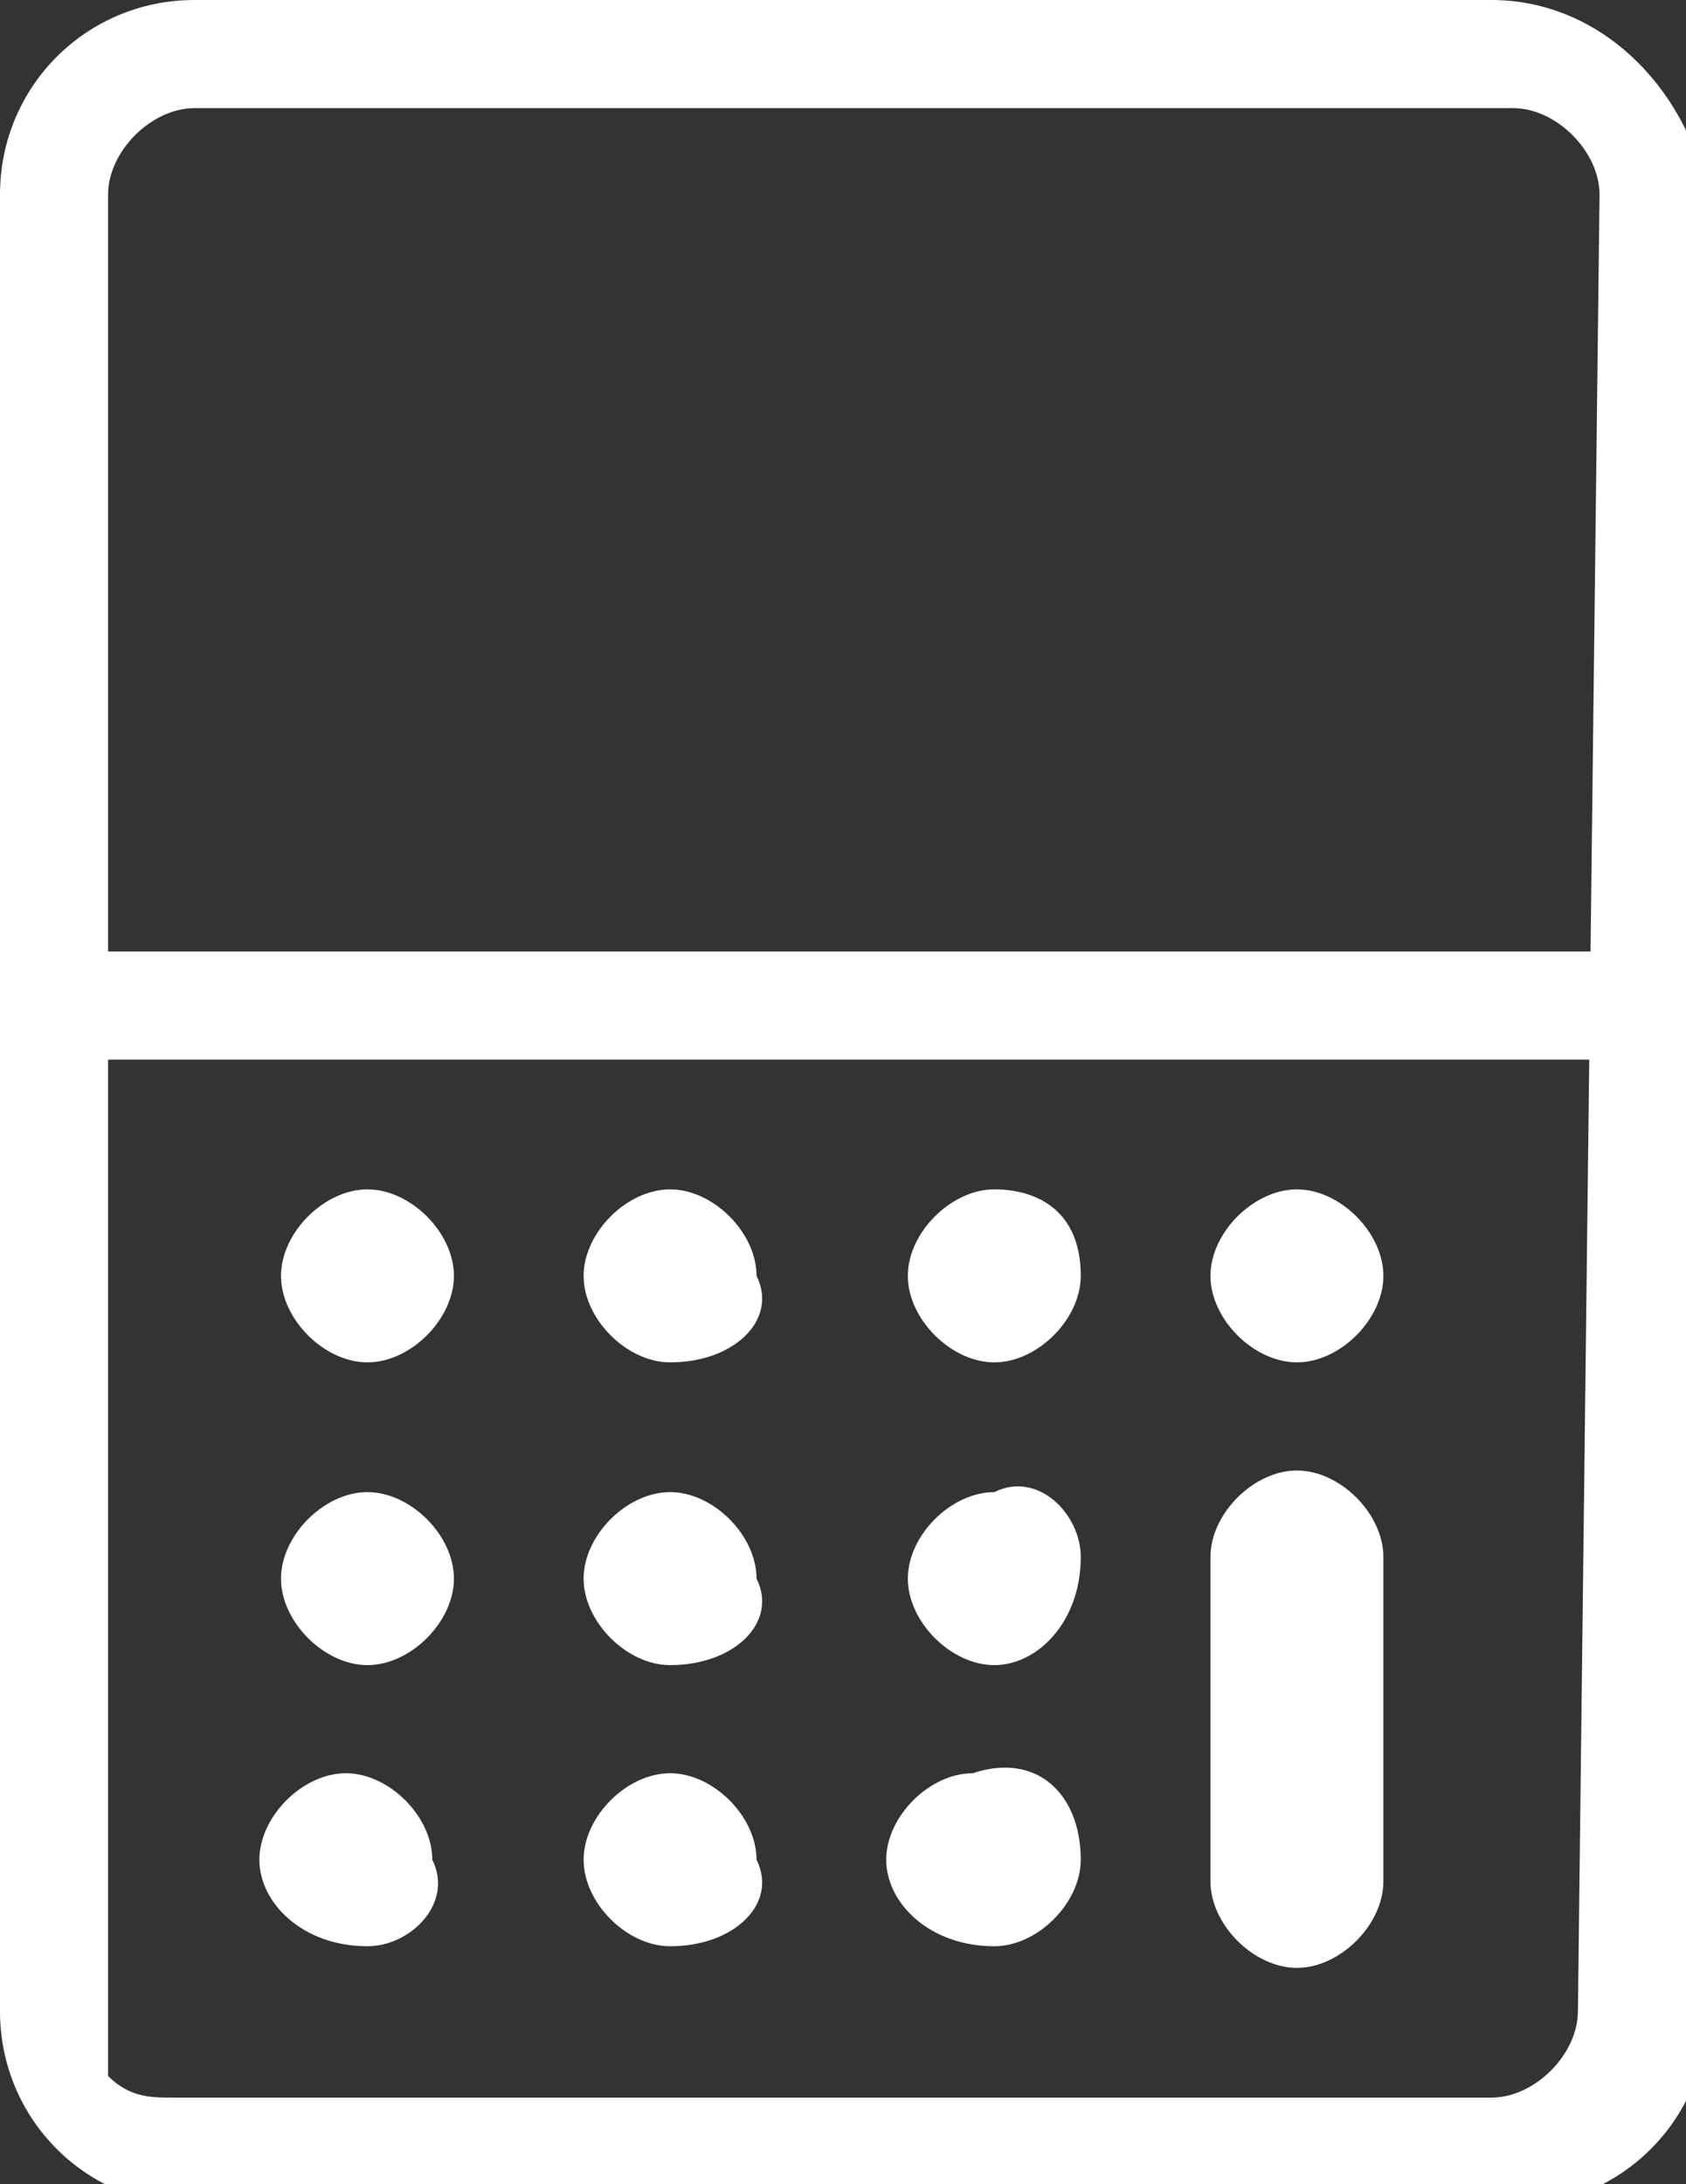 <?xml version="1.0" encoding="utf-8"?>
<!-- Generator: Adobe Illustrator 27.5.0, SVG Export Plug-In . SVG Version: 6.00 Build 0)  -->
<svg version="1.1" id="Layer_1" xmlns="http://www.w3.org/2000/svg" xmlns:xlink="http://www.w3.org/1999/xlink" x="0px" y="0px" viewBox="0 0 7.8 10.1" style="enable-background:new 0 0 7.8 10.1;" xml:space="preserve">
  <rect x="0" y="0" width="7.8" height="10.1" fill="#333333" stroke="none"/>
  <style type="text/css">
	.st0{fill:#FFFFFF;}
</style>
  <path class="st0" d="M1.7,9C1.4,9,1.2,8.8,1.2,8.6c0-0.2,0.2-0.4,0.4-0.4c0.2,0,0.4,0.2,0.4,0.4C2.1,8.8,1.9,9,1.7,9z" />
  <path class="st0" d="M1.7,7.7c-0.2,0-0.4-0.2-0.4-0.4c0-0.2,0.2-0.4,0.4-0.4c0.2,0,0.4,0.2,0.4,0.4C2.1,7.5,1.9,7.7,1.7,7.7z" />
  <path class="st0" d="M1.7,6.3c-0.2,0-0.4-0.2-0.4-0.4c0-0.2,0.2-0.4,0.4-0.4c0.2,0,0.4,0.2,0.4,0.4C2.1,6.1,1.9,6.3,1.7,6.3z" />
  <path class="st0" d="M3.1,9C2.9,9,2.7,8.8,2.7,8.6c0-0.2,0.2-0.4,0.4-0.4c0.2,0,0.4,0.2,0.4,0.4C3.6,8.8,3.4,9,3.1,9z" />
  <path class="st0" d="M3.1,7.7c-0.2,0-0.4-0.2-0.4-0.4c0-0.2,0.2-0.4,0.4-0.4c0.2,0,0.4,0.2,0.4,0.4C3.6,7.5,3.4,7.7,3.1,7.7z" />
  <path class="st0" d="M3.1,6.3c-0.2,0-0.4-0.2-0.4-0.4c0-0.2,0.2-0.4,0.4-0.4c0.2,0,0.4,0.2,0.4,0.4C3.6,6.1,3.4,6.3,3.1,6.3z" />
  <path class="st0" d="M4.6,9C4.3,9,4.1,8.8,4.1,8.6c0-0.2,0.2-0.4,0.4-0.4C4.8,8.1,5,8.3,5,8.6C5,8.8,4.8,9,4.6,9z" />
  <path class="st0" d="M4.6,7.7c-0.2,0-0.4-0.2-0.4-0.4c0-0.2,0.2-0.4,0.4-0.4C4.8,6.8,5,7,5,7.2C5,7.5,4.8,7.7,4.6,7.7z" />
  <path class="st0" d="M4.6,6.3c-0.2,0-0.4-0.2-0.4-0.4c0-0.2,0.2-0.4,0.4-0.4C4.8,5.5,5,5.6,5,5.9C5,6.1,4.8,6.3,4.6,6.3z" />
  <path class="st0" d="M6.4,8.7c0,0.2-0.2,0.4-0.4,0.4c-0.2,0-0.4-0.2-0.4-0.4l0-1.5c0-0.2,0.2-0.4,0.4-0.4c0.2,0,0.4,0.2,0.4,0.4
	L6.4,8.7z" />
  <path class="st0" d="M6,6.3c-0.2,0-0.4-0.2-0.4-0.4c0-0.2,0.2-0.4,0.4-0.4c0.2,0,0.4,0.2,0.4,0.4C6.4,6.1,6.2,6.3,6,6.3z" />
  <rect x="0.1" y="4.4" class="st0" width="7.4" height="0.5" />
  <path class="st0" d="M6.9,0L0.9,0h0C0.4,0,0,0.4,0,0.9l0,8.4c0,0.5,0.4,0.9,0.9,0.9l6.1,0c0.5,0,0.9-0.4,0.9-0.9l0-8.4
	C7.8,0.4,7.4,0,6.9,0z M7.3,9.3c0,0.2-0.2,0.4-0.4,0.4l-6.1,0c-0.1,0-0.2,0-0.3-0.1C0.5,9.5,0.5,9.4,0.5,9.3l0-8.4
	c0-0.2,0.2-0.4,0.4-0.4h0l6.1,0c0.2,0,0.4,0.2,0.4,0.4L7.3,9.3z" />
</svg>